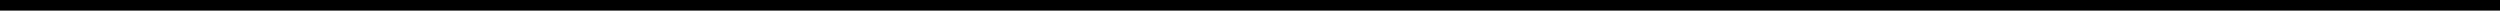 <?xml version="1.0" encoding="UTF-8"?>
<!DOCTYPE svg PUBLIC '-//W3C//DTD SVG 1.0//EN'
          'http://www.w3.org/TR/2001/REC-SVG-20010904/DTD/svg10.dtd'>
<svg height="1" stroke="#000" stroke-linecap="square" stroke-miterlimit="10" width="169.82" xmlns="http://www.w3.org/2000/svg" xmlns:xlink="http://www.w3.org/1999/xlink"
><defs
  ><clipPath id="a"
    ><path d="M0 0V.72H169.82V0Z"
    /></clipPath
    ><clipPath clip-path="url(#a)" id="b"
    ><path d="M-209.93 209.78H385.51V-631.9H-209.93Zm0 0"
    /></clipPath
  ></defs
  ><g
  ><g
    ><path clip-path="url(#b)" d="M0 .72H169.82V0H0Zm0 0" fill-rule="evenodd" stroke="none"
    /></g
  ></g
></svg
>
